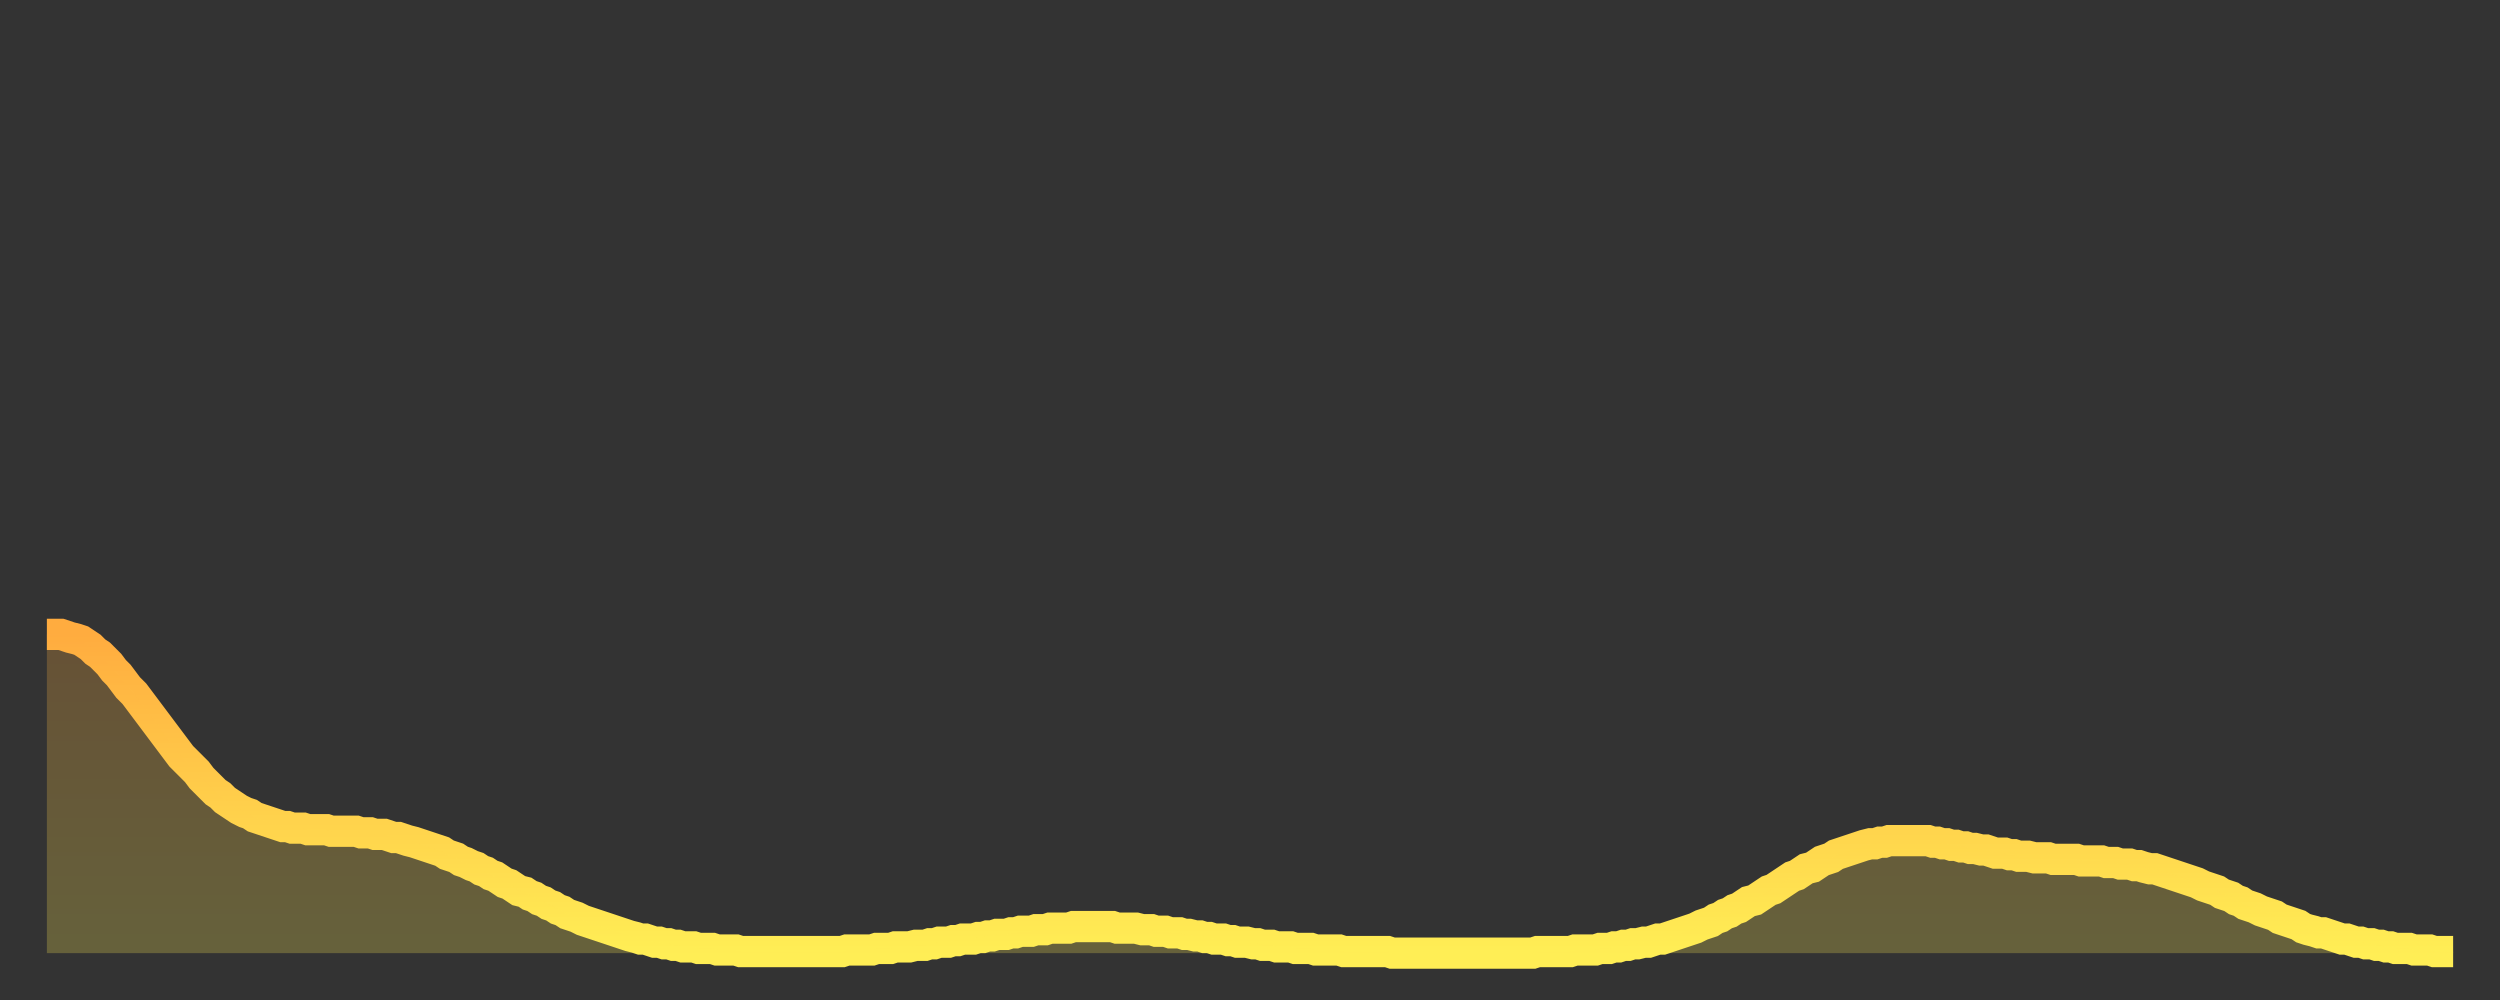 <?xml version="1.0" encoding="utf-8" ?>
<svg baseProfile="full" height="64" version="1.1" width="160" xmlns="http://www.w3.org/2000/svg" xmlns:ev="http://www.w3.org/2001/xml-events" xmlns:xlink="http://www.w3.org/1999/xlink"><rect width="100%" height="100%" fill="#333333" stroke="none"/><defs><linearGradient id="id68512" x1="0" x2="0" y1="0" y2="1"><stop offset="0%" stop-color="#ffac3f" /><stop offset="50%" stop-color="#ffcd4a" /><stop offset="100%" stop-color="#ffee55" /></linearGradient></defs><g transform="translate(3,3)"><g><path d="M 0.0 37.6 0.3 37.6 0.6 37.6 0.9 37.6 1.2 37.7 1.5 37.8 1.9 37.9 2.2 38.0 2.5 38.2 2.8 38.4 3.1 38.7 3.4 38.9 3.7 39.2 4.0 39.5 4.3 39.9 4.6 40.2 4.9 40.6 5.2 41.0 5.6 41.4 5.9 41.8 6.2 42.2 6.5 42.6 6.8 43.0 7.1 43.4 7.4 43.8 7.7 44.2 8.0 44.6 8.3 45.0 8.6 45.4 8.9 45.7 9.3 46.1 9.6 46.4 9.9 46.8 10.2 47.1 10.5 47.4 10.8 47.7 11.1 47.9 11.4 48.2 11.7 48.4 12.0 48.6 12.3 48.8 12.7 49.0 13.0 49.1 13.3 49.3 13.6 49.4 13.9 49.5 14.2 49.6 14.5 49.7 14.8 49.8 15.1 49.9 15.4 49.9 15.7 50.0 16.0 50.0 16.4 50.0 16.7 50.1 17.0 50.1 17.3 50.1 17.6 50.1 17.9 50.1 18.2 50.2 18.5 50.2 18.8 50.2 19.1 50.2 19.4 50.2 19.8 50.2 20.1 50.3 20.4 50.3 20.7 50.3 21.0 50.4 21.3 50.4 21.6 50.4 21.9 50.5 22.2 50.6 22.5 50.6 22.8 50.7 23.1 50.8 23.5 50.9 23.8 51.0 24.1 51.1 24.4 51.2 24.7 51.3 25.0 51.4 25.3 51.5 25.6 51.7 25.9 51.8 26.2 51.9 26.5 52.1 26.8 52.2 27.2 52.4 27.5 52.5 27.8 52.7 28.1 52.8 28.4 53.0 28.7 53.1 29.0 53.3 29.3 53.5 29.6 53.6 29.9 53.8 30.2 54.0 30.6 54.1 30.9 54.3 31.2 54.4 31.5 54.6 31.8 54.7 32.1 54.9 32.4 55.0 32.7 55.2 33.0 55.3 33.3 55.5 33.6 55.6 33.9 55.7 34.3 55.9 34.6 56.0 34.9 56.1 35.2 56.2 35.5 56.3 35.8 56.4 36.1 56.5 36.4 56.6 36.7 56.7 37.0 56.8 37.3 56.9 37.7 57.0 38.0 57.1 38.3 57.1 38.6 57.2 38.9 57.3 39.2 57.3 39.5 57.4 39.8 57.4 40.1 57.5 40.4 57.5 40.7 57.6 41.0 57.6 41.4 57.6 41.7 57.7 42.0 57.7 42.3 57.7 42.6 57.7 42.9 57.8 43.2 57.8 43.5 57.8 43.8 57.8 44.1 57.8 44.4 57.9 44.7 57.9 45.1 57.9 45.4 57.9 45.7 57.9 46.0 57.9 46.3 57.9 46.6 57.9 46.9 57.9 47.2 57.9 47.5 57.9 47.8 57.9 48.1 57.9 48.5 57.9 48.8 57.9 49.1 57.9 49.4 57.9 49.7 57.9 50.0 57.9 50.3 57.9 50.6 57.9 50.9 57.9 51.2 57.8 51.5 57.8 51.8 57.8 52.2 57.8 52.5 57.8 52.8 57.8 53.1 57.7 53.4 57.7 53.7 57.7 54.0 57.7 54.3 57.6 54.6 57.6 54.9 57.6 55.2 57.6 55.6 57.5 55.9 57.5 56.2 57.5 56.5 57.4 56.8 57.4 57.1 57.3 57.4 57.3 57.7 57.3 58.0 57.2 58.3 57.2 58.6 57.1 58.9 57.1 59.3 57.1 59.6 57.0 59.9 57.0 60.2 56.9 60.5 56.9 60.8 56.8 61.1 56.8 61.4 56.8 61.7 56.7 62.0 56.7 62.3 56.6 62.6 56.6 63.0 56.6 63.3 56.5 63.6 56.5 63.9 56.5 64.2 56.4 64.5 56.4 64.8 56.4 65.1 56.4 65.4 56.4 65.7 56.3 66.0 56.3 66.4 56.3 66.7 56.3 67.0 56.3 67.3 56.3 67.6 56.3 67.9 56.3 68.2 56.3 68.5 56.4 68.8 56.4 69.1 56.4 69.4 56.4 69.7 56.4 70.1 56.5 70.4 56.5 70.7 56.5 71.0 56.6 71.3 56.6 71.6 56.6 71.9 56.7 72.2 56.7 72.5 56.7 72.8 56.8 73.1 56.8 73.5 56.9 73.8 56.9 74.1 57.0 74.4 57.0 74.7 57.1 75.0 57.1 75.3 57.1 75.6 57.2 75.9 57.2 76.2 57.3 76.5 57.3 76.8 57.3 77.2 57.4 77.5 57.4 77.8 57.5 78.1 57.5 78.4 57.5 78.7 57.6 79.0 57.6 79.3 57.6 79.6 57.6 79.9 57.7 80.2 57.7 80.5 57.7 80.9 57.7 81.2 57.8 81.5 57.8 81.8 57.8 82.1 57.8 82.4 57.8 82.7 57.8 83.0 57.9 83.3 57.9 83.6 57.9 83.9 57.9 84.3 57.9 84.6 57.9 84.9 57.9 85.2 57.9 85.5 57.9 85.8 57.9 86.1 58.0 86.4 58.0 86.7 58.0 87.0 58.0 87.3 58.0 87.6 58.0 88.0 58.0 88.3 58.0 88.6 58.0 88.9 58.0 89.2 58.0 89.5 58.0 89.8 58.0 90.1 58.0 90.4 58.0 90.7 58.0 91.0 58.0 91.4 58.0 91.7 58.0 92.0 58.0 92.3 58.0 92.6 58.0 92.9 58.0 93.2 58.0 93.5 58.0 93.8 58.0 94.1 58.0 94.4 58.0 94.7 58.0 95.1 58.0 95.4 57.9 95.7 57.9 96.0 57.9 96.3 57.9 96.6 57.9 96.9 57.9 97.2 57.9 97.5 57.9 97.8 57.8 98.1 57.8 98.4 57.8 98.8 57.8 99.1 57.8 99.4 57.7 99.7 57.7 100.0 57.7 100.3 57.6 100.6 57.6 100.9 57.5 101.2 57.5 101.5 57.4 101.8 57.4 102.2 57.3 102.5 57.3 102.8 57.2 103.1 57.1 103.4 57.1 103.7 57.0 104.0 56.9 104.3 56.8 104.6 56.7 104.9 56.6 105.2 56.5 105.5 56.4 105.9 56.2 106.2 56.1 106.5 56.0 106.8 55.8 107.1 55.7 107.4 55.5 107.7 55.4 108.0 55.2 108.3 55.1 108.6 54.9 108.9 54.7 109.3 54.6 109.6 54.4 109.9 54.2 110.2 54.0 110.5 53.9 110.8 53.7 111.1 53.5 111.4 53.3 111.7 53.1 112.0 53.0 112.3 52.8 112.6 52.6 113.0 52.5 113.3 52.3 113.6 52.1 113.9 52.0 114.2 51.9 114.5 51.7 114.8 51.6 115.1 51.5 115.4 51.4 115.7 51.3 116.0 51.2 116.3 51.1 116.7 51.0 117.0 51.0 117.3 50.9 117.6 50.9 117.9 50.8 118.2 50.8 118.5 50.8 118.8 50.8 119.1 50.8 119.4 50.8 119.7 50.8 120.1 50.8 120.4 50.8 120.7 50.9 121.0 50.9 121.3 51.0 121.6 51.0 121.9 51.1 122.2 51.1 122.5 51.2 122.8 51.2 123.1 51.3 123.4 51.3 123.8 51.4 124.1 51.4 124.4 51.5 124.7 51.6 125.0 51.6 125.3 51.6 125.6 51.7 125.9 51.7 126.2 51.8 126.5 51.8 126.8 51.8 127.2 51.9 127.5 51.9 127.8 51.9 128.1 51.9 128.4 52.0 128.7 52.0 129.0 52.0 129.3 52.0 129.6 52.0 129.9 52.0 130.2 52.1 130.5 52.1 130.9 52.1 131.2 52.1 131.5 52.1 131.8 52.2 132.1 52.2 132.4 52.2 132.7 52.3 133.0 52.3 133.3 52.3 133.6 52.4 133.9 52.4 134.2 52.5 134.6 52.6 134.9 52.6 135.2 52.7 135.5 52.8 135.8 52.9 136.1 53.0 136.4 53.1 136.7 53.2 137.0 53.3 137.3 53.4 137.6 53.5 138.0 53.7 138.3 53.8 138.6 53.9 138.9 54.0 139.2 54.2 139.5 54.3 139.8 54.4 140.1 54.6 140.4 54.7 140.7 54.9 141.0 55.0 141.3 55.1 141.7 55.3 142.0 55.4 142.3 55.5 142.6 55.6 142.9 55.8 143.2 55.9 143.5 56.0 143.8 56.1 144.1 56.2 144.4 56.4 144.7 56.5 145.1 56.6 145.4 56.7 145.7 56.7 146.0 56.8 146.3 56.9 146.6 57.0 146.9 57.1 147.2 57.1 147.5 57.2 147.8 57.3 148.1 57.3 148.4 57.4 148.8 57.4 149.1 57.5 149.4 57.5 149.7 57.6 150.0 57.6 150.3 57.7 150.6 57.7 150.9 57.7 151.2 57.7 151.5 57.8 151.8 57.8 152.1 57.8 152.5 57.8 152.8 57.9 153.1 57.9 153.4 57.9 153.7 57.9 154.0 57.9" fill="none" id="graph-curve" opacity="1" stroke="url(#id68512)" stroke-width="2" /><path d="M 0 58 L 0.0 37.6 0.3 37.6 0.6 37.6 0.9 37.6 1.2 37.7 1.5 37.8 1.9 37.9 2.2 38.0 2.5 38.2 2.8 38.4 3.1 38.7 3.4 38.9 3.7 39.2 4.0 39.5 4.3 39.9 4.6 40.2 4.9 40.6 5.2 41.0 5.6 41.4 5.9 41.8 6.2 42.2 6.5 42.6 6.8 43.0 7.1 43.4 7.4 43.8 7.7 44.2 8.0 44.6 8.3 45.0 8.6 45.4 8.9 45.7 9.3 46.1 9.6 46.4 9.9 46.8 10.2 47.1 10.5 47.4 10.8 47.7 11.1 47.9 11.4 48.2 11.7 48.4 12.0 48.6 12.3 48.8 12.7 49.0 13.0 49.1 13.3 49.3 13.6 49.4 13.9 49.5 14.2 49.6 14.5 49.7 14.8 49.8 15.1 49.9 15.4 49.9 15.7 50.0 16.0 50.0 16.4 50.0 16.7 50.1 17.0 50.1 17.3 50.1 17.6 50.1 17.9 50.1 18.2 50.2 18.5 50.2 18.8 50.2 19.1 50.2 19.4 50.2 19.8 50.2 20.1 50.3 20.4 50.3 20.7 50.3 21.0 50.4 21.3 50.4 21.6 50.4 21.9 50.5 22.2 50.6 22.5 50.6 22.8 50.7 23.1 50.8 23.5 50.9 23.8 51.0 24.1 51.1 24.4 51.2 24.7 51.3 25.0 51.4 25.3 51.5 25.6 51.7 25.9 51.8 26.2 51.9 26.5 52.1 26.8 52.2 27.2 52.4 27.5 52.5 27.8 52.7 28.1 52.8 28.4 53.0 28.7 53.1 29.0 53.3 29.3 53.5 29.6 53.6 29.9 53.8 30.2 54.0 30.6 54.1 30.9 54.3 31.2 54.4 31.5 54.6 31.8 54.7 32.1 54.9 32.4 55.0 32.7 55.2 33.0 55.3 33.3 55.5 33.6 55.6 33.9 55.7 34.3 55.9 34.6 56.0 34.9 56.1 35.2 56.2 35.5 56.3 35.8 56.4 36.1 56.5 36.4 56.6 36.7 56.7 37.0 56.8 37.3 56.9 37.7 57.0 38.0 57.1 38.3 57.1 38.6 57.2 38.9 57.3 39.2 57.3 39.5 57.4 39.8 57.4 40.1 57.5 40.4 57.5 40.7 57.6 41.0 57.6 41.4 57.6 41.7 57.7 42.0 57.7 42.3 57.7 42.6 57.7 42.9 57.8 43.2 57.8 43.5 57.8 43.8 57.8 44.1 57.8 44.4 57.9 44.7 57.9 45.1 57.9 45.4 57.9 45.7 57.9 46.0 57.9 46.3 57.9 46.6 57.9 46.9 57.9 47.2 57.9 47.5 57.9 47.8 57.9 48.1 57.9 48.5 57.9 48.8 57.9 49.1 57.9 49.4 57.9 49.7 57.9 50.0 57.9 50.3 57.9 50.6 57.9 50.9 57.9 51.2 57.8 51.5 57.8 51.8 57.8 52.2 57.8 52.5 57.8 52.8 57.8 53.1 57.7 53.4 57.7 53.7 57.7 54.0 57.7 54.3 57.6 54.6 57.6 54.9 57.6 55.2 57.6 55.6 57.5 55.9 57.5 56.2 57.5 56.5 57.4 56.8 57.4 57.1 57.3 57.4 57.3 57.7 57.3 58.0 57.2 58.3 57.2 58.6 57.1 58.9 57.1 59.3 57.1 59.6 57.0 59.9 57.0 60.2 56.9 60.5 56.9 60.8 56.8 61.1 56.8 61.4 56.8 61.7 56.7 62.0 56.7 62.3 56.6 62.6 56.6 63.0 56.6 63.3 56.5 63.6 56.5 63.9 56.5 64.2 56.4 64.5 56.4 64.8 56.4 65.1 56.4 65.4 56.4 65.7 56.3 66.0 56.3 66.4 56.3 66.7 56.3 67.0 56.3 67.3 56.3 67.6 56.3 67.9 56.3 68.2 56.3 68.5 56.4 68.8 56.4 69.1 56.4 69.4 56.4 69.7 56.4 70.1 56.5 70.4 56.5 70.7 56.5 71.0 56.6 71.3 56.6 71.6 56.6 71.9 56.7 72.2 56.7 72.5 56.7 72.8 56.8 73.1 56.8 73.5 56.9 73.8 56.9 74.1 57.0 74.4 57.0 74.7 57.1 75.0 57.1 75.3 57.1 75.6 57.2 75.9 57.2 76.2 57.3 76.5 57.3 76.8 57.3 77.2 57.4 77.5 57.4 77.8 57.5 78.1 57.5 78.4 57.5 78.7 57.6 79.0 57.6 79.3 57.6 79.6 57.6 79.9 57.7 80.2 57.7 80.5 57.7 80.9 57.7 81.2 57.8 81.5 57.8 81.8 57.8 82.1 57.8 82.4 57.8 82.7 57.8 83.0 57.9 83.3 57.9 83.6 57.9 83.9 57.9 84.3 57.9 84.6 57.9 84.9 57.9 85.2 57.9 85.5 57.9 85.8 57.9 86.1 58.0 86.4 58.0 86.7 58.0 87.0 58.0 87.3 58.0 87.6 58.0 88.0 58.0 88.3 58.0 88.6 58.0 88.9 58.0 89.2 58.0 89.5 58.0 89.8 58.0 90.1 58.0 90.4 58.0 90.7 58.0 91.0 58.0 91.4 58.0 91.7 58.0 92.0 58.0 92.3 58.0 92.6 58.0 92.9 58.0 93.2 58.0 93.5 58.0 93.8 58.0 94.1 58.0 94.4 58.0 94.7 58.0 95.1 58.0 95.4 57.9 95.7 57.9 96.0 57.9 96.3 57.9 96.6 57.9 96.9 57.9 97.2 57.9 97.5 57.9 97.8 57.8 98.1 57.8 98.4 57.8 98.8 57.8 99.1 57.8 99.4 57.7 99.7 57.7 100.0 57.7 100.3 57.6 100.6 57.6 100.9 57.5 101.2 57.5 101.5 57.4 101.8 57.4 102.2 57.3 102.5 57.3 102.8 57.2 103.1 57.1 103.4 57.1 103.7 57.0 104.0 56.9 104.3 56.8 104.6 56.7 104.9 56.6 105.2 56.5 105.5 56.4 105.9 56.2 106.2 56.1 106.5 56.0 106.8 55.8 107.1 55.7 107.4 55.5 107.7 55.4 108.0 55.2 108.3 55.1 108.6 54.9 108.9 54.7 109.3 54.6 109.6 54.4 109.9 54.2 110.2 54.0 110.5 53.9 110.8 53.7 111.1 53.5 111.4 53.3 111.7 53.1 112.0 53.0 112.3 52.8 112.6 52.6 113.0 52.5 113.3 52.3 113.6 52.1 113.9 52.0 114.2 51.9 114.5 51.7 114.8 51.6 115.1 51.5 115.4 51.4 115.7 51.3 116.0 51.2 116.3 51.1 116.7 51.0 117.0 51.0 117.3 50.9 117.6 50.9 117.9 50.8 118.2 50.8 118.5 50.8 118.8 50.8 119.1 50.8 119.4 50.8 119.7 50.8 120.1 50.8 120.4 50.8 120.7 50.9 121.0 50.9 121.3 51.0 121.6 51.0 121.9 51.1 122.2 51.1 122.5 51.2 122.8 51.2 123.1 51.3 123.4 51.3 123.8 51.4 124.1 51.4 124.4 51.5 124.7 51.6 125.0 51.6 125.3 51.6 125.6 51.7 125.9 51.7 126.2 51.8 126.5 51.8 126.8 51.8 127.2 51.9 127.5 51.9 127.8 51.9 128.1 51.9 128.4 52.0 128.7 52.0 129.0 52.0 129.3 52.0 129.6 52.0 129.9 52.0 130.2 52.1 130.5 52.1 130.9 52.1 131.2 52.1 131.5 52.1 131.8 52.2 132.1 52.2 132.4 52.2 132.7 52.3 133.0 52.3 133.3 52.3 133.6 52.4 133.9 52.4 134.2 52.5 134.6 52.6 134.9 52.6 135.2 52.7 135.5 52.8 135.8 52.9 136.1 53.0 136.4 53.1 136.7 53.2 137.0 53.3 137.3 53.4 137.6 53.5 138.0 53.7 138.3 53.8 138.6 53.9 138.9 54.0 139.2 54.2 139.5 54.3 139.8 54.4 140.1 54.6 140.4 54.7 140.7 54.9 141.0 55.0 141.3 55.1 141.7 55.3 142.0 55.4 142.3 55.5 142.6 55.6 142.9 55.8 143.2 55.9 143.5 56.0 143.8 56.1 144.1 56.2 144.4 56.4 144.7 56.5 145.1 56.6 145.4 56.7 145.7 56.7 146.0 56.8 146.3 56.9 146.6 57.0 146.9 57.1 147.2 57.1 147.5 57.2 147.8 57.3 148.1 57.3 148.4 57.4 148.8 57.4 149.1 57.5 149.4 57.5 149.7 57.6 150.0 57.6 150.3 57.7 150.6 57.7 150.9 57.7 151.2 57.7 151.5 57.8 151.8 57.8 152.1 57.8 152.5 57.8 152.8 57.9 153.1 57.9 153.4 57.9 153.7 57.9 154.0 57.9 154 58" fill="url(#id68512)" fill-opacity=".25" id="graph-shadow" /></g></g></svg>